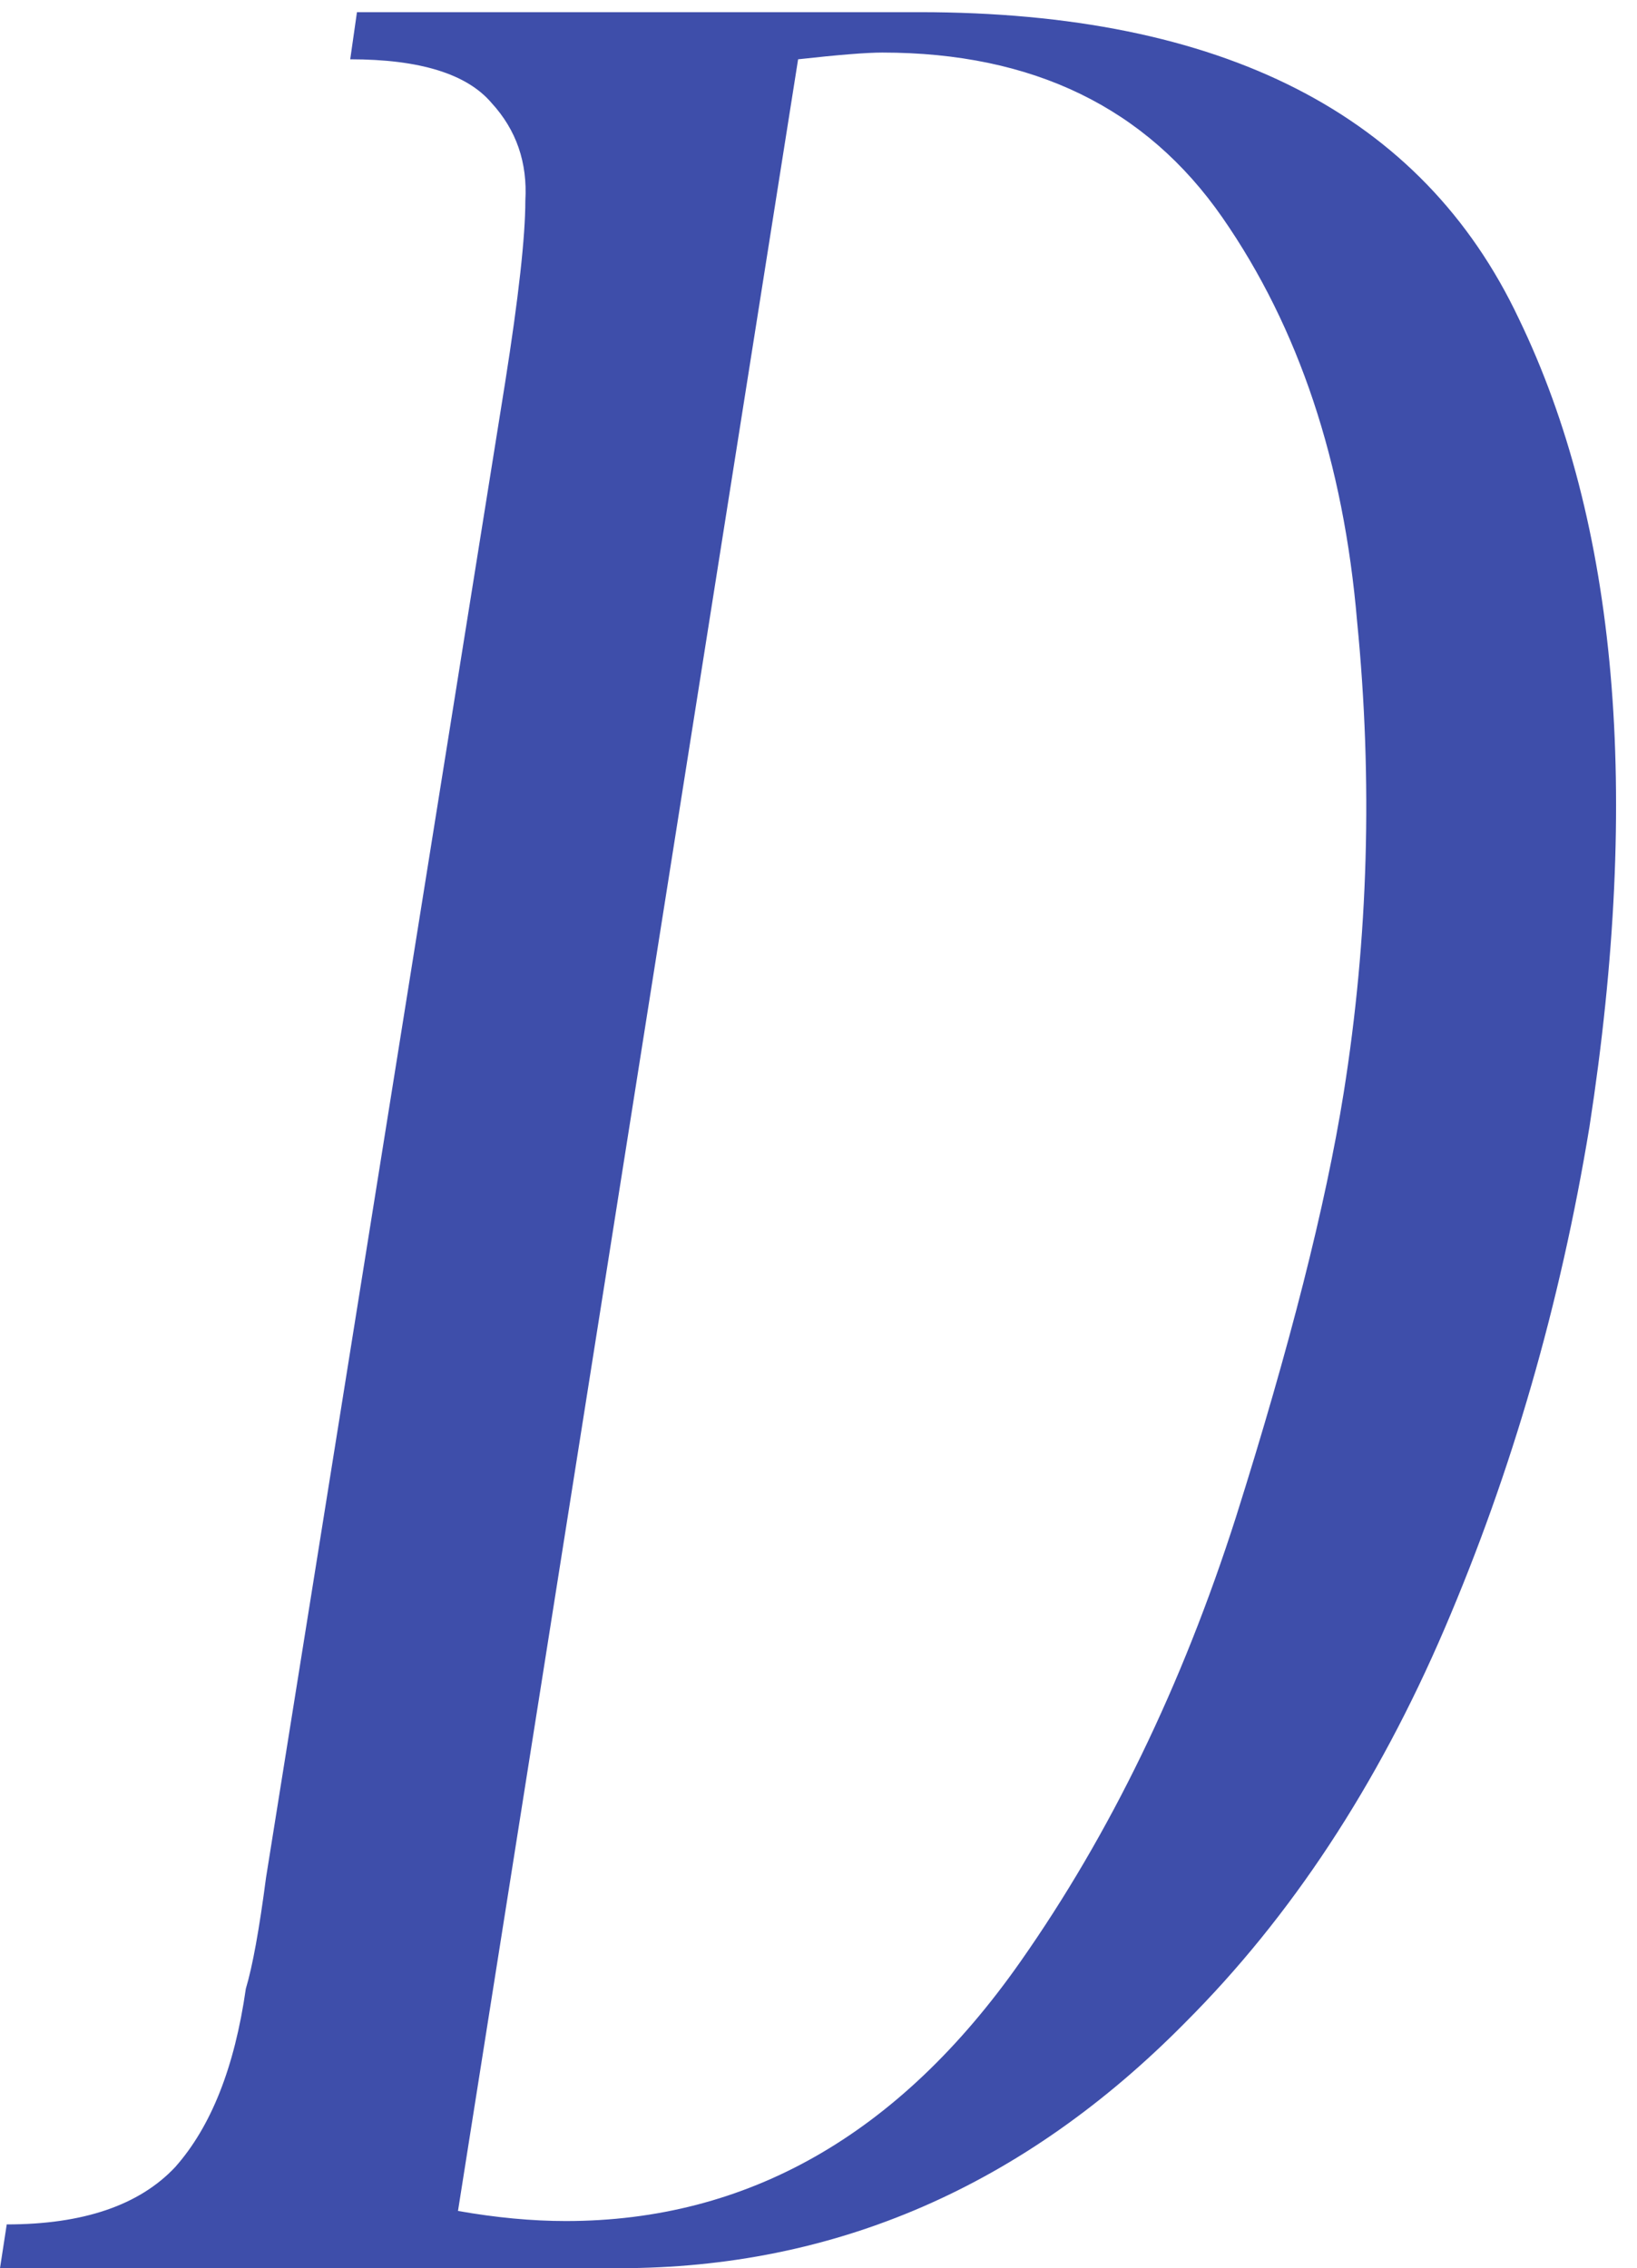 <?xml version="1.0" encoding="UTF-8"?> <svg xmlns="http://www.w3.org/2000/svg" width="70" height="97" viewBox="0 0 70 97" fill="none"> <path d="M19.584 94.552C21.216 94.84 22.752 94.984 24.192 94.984C31.968 94.984 38.448 91.288 43.632 83.896C47.472 78.424 50.544 72.088 52.848 64.888C55.152 57.592 56.688 51.544 57.456 46.744C58.512 40.12 58.704 33.4 58.032 26.584C57.456 19.768 55.536 14.008 52.272 9.304C49.008 4.6 44.16 2.248 37.728 2.248C37.056 2.248 35.856 2.344 34.128 2.536L19.584 94.552ZM0 97L0.288 95.128C3.552 95.128 5.952 94.312 7.488 92.68C9.024 90.952 10.032 88.408 10.512 85.048C10.8 84.088 11.088 82.504 11.376 80.296L21.6 16.36C22.176 12.712 22.464 10.12 22.464 8.584C22.56 6.952 22.08 5.56 21.024 4.408C19.968 3.16 17.952 2.536 14.976 2.536L15.264 0.52H39.312C52.272 0.52 60.816 4.888 64.944 13.624C69.168 22.36 70.176 33.88 67.968 48.184C66.72 55.768 64.656 62.92 61.776 69.64C58.896 76.36 55.2 81.976 50.688 86.488C43.776 93.496 35.712 97 26.496 97H0Z" fill="#3E4EAA"></path> </svg> 